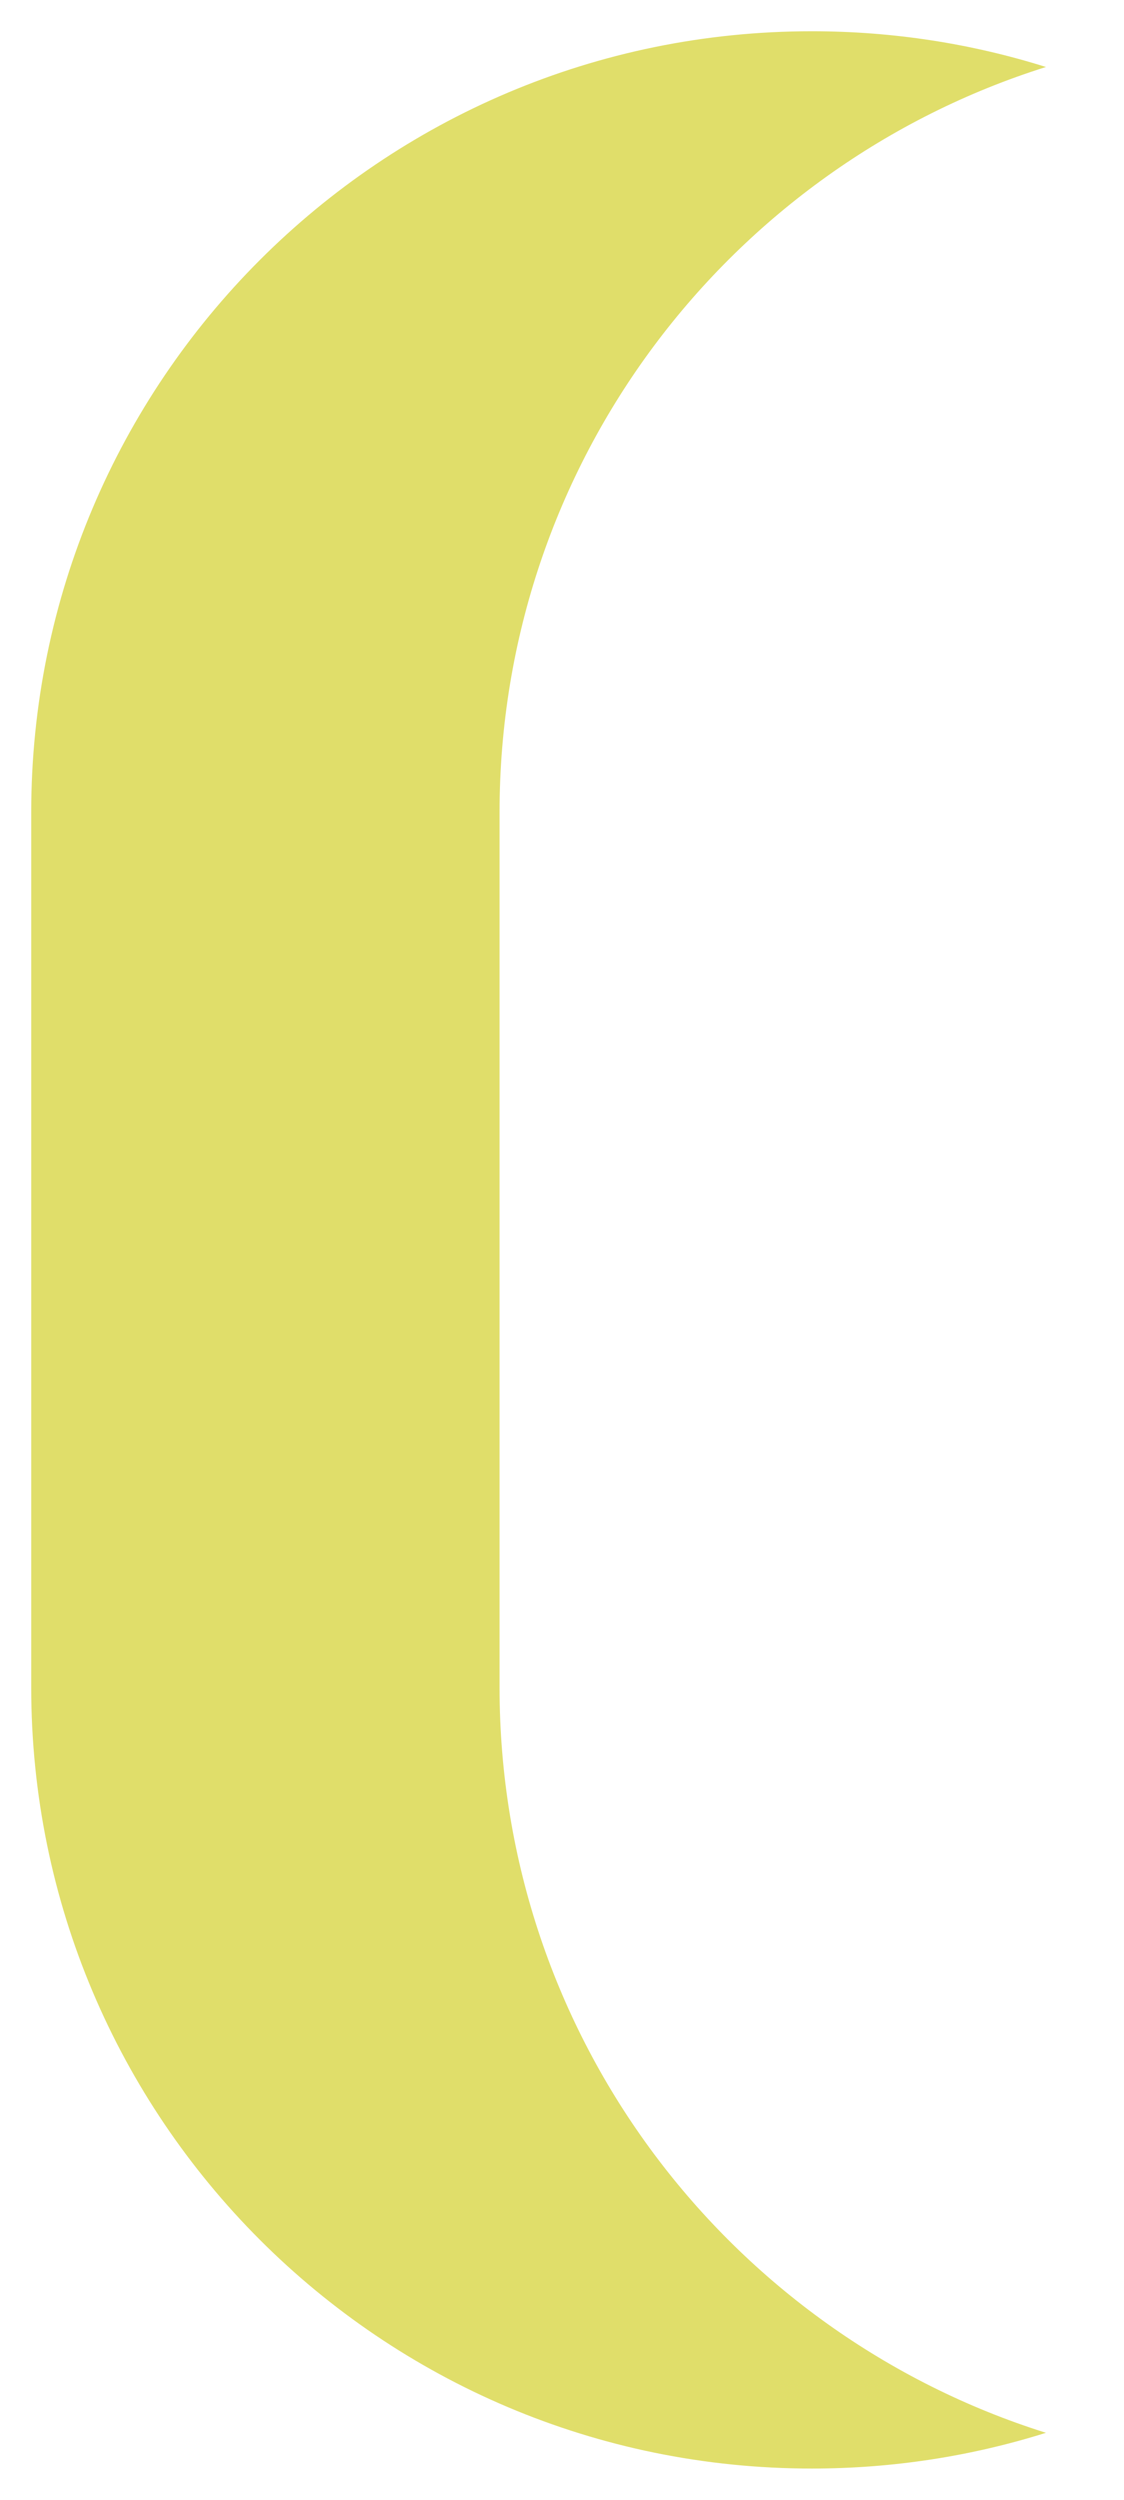 <svg width="9" height="20" viewBox="0 0 9 20" fill="none" xmlns="http://www.w3.org/2000/svg">
<path d="M4 13.5V6.5C4 3.701 5.839 1.333 8.375 0.536C7.783 0.35 7.153 0.25 6.5 0.25C3.048 0.25 0.25 3.048 0.25 6.5V13.5C0.25 16.952 3.048 19.75 6.5 19.75C7.153 19.75 7.783 19.65 8.375 19.464C5.839 18.667 4 16.299 4 13.5Z" fill="#E0DE6A"/>
</svg>
